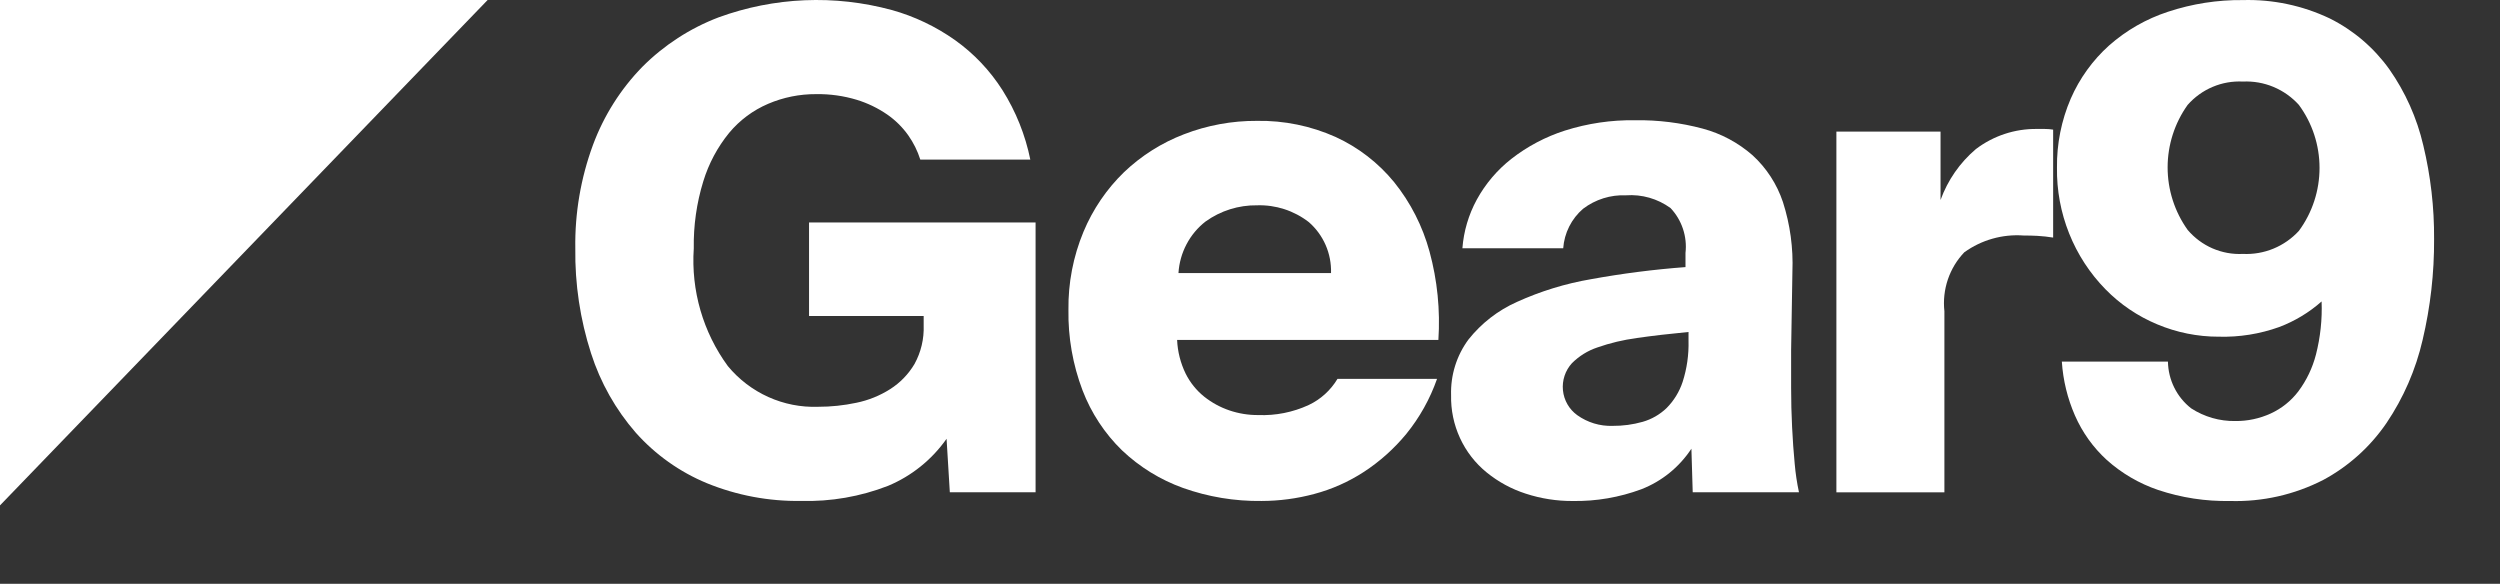 <svg width="167" height="39" viewBox="0 0 167 39" fill="none" xmlns="http://www.w3.org/2000/svg">
<rect x="0" y="0" width="167" height="39" fill="#333333" stroke="none"/>
<path d="M0 33.76V0H32.574L0 33.76Z" fill="white"/>
<path d="M59.574 0.669C61.083 1.091 62.51 1.77 63.793 2.677C65.054 3.575 66.131 4.711 66.965 6.022C67.859 7.441 68.49 9.013 68.825 10.661H61.476C61.292 10.08 61.019 9.531 60.668 9.034C60.284 8.495 59.81 8.027 59.268 7.651C58.643 7.221 57.958 6.89 57.235 6.668C56.356 6.402 55.441 6.274 54.523 6.288C53.419 6.281 52.325 6.501 51.309 6.936C50.302 7.366 49.41 8.031 48.706 8.876C47.928 9.831 47.341 10.93 46.98 12.112C46.533 13.563 46.319 15.077 46.344 16.596C46.156 19.405 46.962 22.189 48.619 24.453C49.352 25.34 50.277 26.047 51.322 26.518C52.367 26.99 53.505 27.214 54.649 27.173C55.509 27.174 56.366 27.084 57.207 26.905C58.009 26.741 58.776 26.431 59.468 25.991C60.13 25.569 60.685 24.996 61.087 24.318C61.522 23.53 61.734 22.636 61.701 21.734V21.108H54.044V14.862H69.177V32.882H63.448L63.231 29.312C62.245 30.712 60.887 31.803 59.315 32.457C57.468 33.174 55.499 33.515 53.521 33.462C51.364 33.496 49.222 33.094 47.221 32.278C45.409 31.529 43.787 30.378 42.475 28.909C41.128 27.365 40.109 25.557 39.481 23.599C38.754 21.338 38.399 18.973 38.431 16.596C38.395 14.237 38.796 11.891 39.611 9.68C40.336 7.725 41.461 5.947 42.912 4.461C44.36 3.011 46.093 1.886 48.001 1.16C51.716 -0.196 55.754 -0.368 59.569 0.669H59.574Z" fill="white"/>
<path d="M93.94 28.987C93.13 29.97 92.177 30.823 91.114 31.518C90.09 32.185 88.968 32.684 87.79 32.997C86.641 33.306 85.457 33.463 84.268 33.465C82.482 33.488 80.705 33.193 79.02 32.593C77.508 32.049 76.123 31.195 74.952 30.084C73.794 28.959 72.894 27.59 72.314 26.076C71.663 24.362 71.343 22.537 71.372 20.701C71.348 18.91 71.69 17.135 72.376 15.484C73.002 13.983 73.924 12.627 75.087 11.499C76.244 10.398 77.604 9.538 79.09 8.969C80.647 8.367 82.301 8.064 83.968 8.074C85.774 8.043 87.565 8.41 89.216 9.148C90.732 9.842 92.072 10.876 93.132 12.172C94.228 13.535 95.032 15.113 95.493 16.806C96.016 18.726 96.215 20.721 96.084 22.708H78.631C78.665 23.486 78.857 24.248 79.196 24.947C79.494 25.55 79.92 26.079 80.442 26.498C80.948 26.899 81.517 27.209 82.127 27.416C82.746 27.626 83.396 27.73 84.05 27.726C85.21 27.771 86.363 27.542 87.419 27.056C88.219 26.679 88.888 26.071 89.344 25.308H95.995C95.526 26.646 94.831 27.89 93.94 28.987ZM80.537 14.792C80.008 15.202 79.572 15.722 79.26 16.317C78.947 16.911 78.763 17.567 78.722 18.239H88.913C88.932 17.596 88.809 16.956 88.552 16.367C88.294 15.778 87.91 15.255 87.427 14.835C86.437 14.07 85.216 13.674 83.97 13.715C82.742 13.698 81.54 14.075 80.538 14.792H80.537Z" fill="white"/>
<path d="M111.591 13.898C110.729 13.271 109.676 12.97 108.617 13.047C107.588 13.003 106.576 13.319 105.752 13.944C105.368 14.273 105.052 14.676 104.824 15.129C104.595 15.583 104.459 16.078 104.422 16.586H97.688C97.775 15.447 98.103 14.339 98.648 13.338C99.229 12.277 100.018 11.347 100.968 10.606C102.038 9.773 103.244 9.137 104.532 8.724C106.054 8.241 107.643 8.007 109.238 8.032C110.757 8.01 112.272 8.199 113.74 8.591C114.968 8.92 116.106 9.528 117.067 10.368C117.998 11.218 118.698 12.296 119.1 13.497C119.582 14.998 119.796 16.573 119.733 18.149L119.647 23.388V25.897C119.647 26.793 119.669 27.673 119.712 28.537C119.754 29.402 119.813 30.215 119.886 30.978C119.941 31.618 120.036 32.254 120.171 32.882H113.073L112.986 29.973C112.176 31.205 111.006 32.152 109.639 32.683C108.176 33.225 106.626 33.491 105.068 33.467C103.999 33.474 102.937 33.308 101.92 32.976C100.974 32.672 100.092 32.194 99.317 31.565C98.554 30.947 97.941 30.159 97.528 29.262C97.115 28.366 96.911 27.385 96.933 26.396C96.892 25.061 97.301 23.751 98.093 22.68C98.956 21.593 100.066 20.732 101.328 20.17C102.912 19.451 104.581 18.939 106.294 18.647C108.378 18.269 110.48 18 112.591 17.842V16.901C112.653 16.357 112.595 15.805 112.421 15.285C112.248 14.766 111.964 14.291 111.588 13.895L111.591 13.898ZM109.34 22.582C108.441 22.7 107.557 22.91 106.702 23.21C106.064 23.424 105.483 23.784 105.005 24.262C104.784 24.504 104.615 24.791 104.512 25.104C104.408 25.416 104.372 25.748 104.405 26.076C104.439 26.404 104.54 26.721 104.704 27.006C104.868 27.292 105.091 27.538 105.356 27.73C106.045 28.223 106.874 28.476 107.718 28.448C108.398 28.454 109.075 28.363 109.73 28.178C110.328 28.007 110.876 27.692 111.327 27.26C111.814 26.77 112.181 26.172 112.399 25.514C112.685 24.625 112.819 23.693 112.793 22.759V22.176C111.527 22.296 110.376 22.431 109.341 22.579L109.34 22.582Z" fill="white"/>
<path d="M136.095 15.755C135.805 15.74 135.497 15.732 135.174 15.732C133.766 15.63 132.367 16.026 131.216 16.852C130.721 17.37 130.346 17.991 130.116 18.672C129.886 19.354 129.807 20.078 129.886 20.793V32.888H122.671V8.791H129.628V13.36C130.107 12.036 130.921 10.863 131.99 9.958C133.162 9.069 134.593 8.597 136.058 8.614H136.584C136.774 8.614 136.963 8.629 137.15 8.659V15.87C136.8 15.813 136.448 15.775 136.095 15.755Z" fill="white"/>
<path d="M151.683 27.622C152.407 27.291 153.039 26.785 153.524 26.15C154.075 25.414 154.476 24.576 154.706 23.684C155.002 22.527 155.129 21.332 155.083 20.137C154.25 20.874 153.292 21.452 152.256 21.844C150.958 22.31 149.587 22.53 148.21 22.491C146.799 22.493 145.402 22.212 144.1 21.664C142.804 21.125 141.629 20.329 140.644 19.322C139.598 18.253 138.773 16.985 138.217 15.591C137.661 14.198 137.385 12.706 137.406 11.203C137.386 9.616 137.7 8.042 138.327 6.587C138.918 5.233 139.791 4.023 140.885 3.04C142.032 2.026 143.372 1.26 144.821 0.786C146.437 0.251 148.128 -0.013 149.828 0.005C151.828 -0.049 153.813 0.37 155.624 1.23C157.204 2.016 158.57 3.18 159.603 4.621C160.678 6.153 161.45 7.881 161.876 9.709C162.369 11.757 162.611 13.86 162.597 15.968C162.61 18.236 162.353 20.497 161.832 22.703C161.373 24.693 160.553 26.58 159.412 28.267C158.325 29.854 156.878 31.155 155.191 32.061C153.267 33.047 151.129 33.53 148.972 33.466C147.34 33.497 145.714 33.248 144.163 32.73C142.897 32.3 141.729 31.618 140.73 30.723C139.825 29.896 139.102 28.886 138.608 27.759C138.109 26.619 137.812 25.399 137.731 24.155H144.818C144.829 24.76 144.973 25.355 145.242 25.895C145.51 26.435 145.896 26.908 146.369 27.277C147.249 27.848 148.277 28.143 149.322 28.125C150.136 28.133 150.942 27.961 151.683 27.622ZM153.567 7.009C153.096 6.487 152.516 6.077 151.87 5.807C151.223 5.537 150.526 5.415 149.827 5.448C149.135 5.412 148.443 5.533 147.804 5.804C147.165 6.074 146.593 6.486 146.133 7.009C145.265 8.224 144.797 9.684 144.797 11.182C144.797 12.68 145.265 14.14 146.133 15.355C146.586 15.89 147.155 16.313 147.795 16.592C148.436 16.87 149.131 16.997 149.827 16.962C150.524 16.995 151.219 16.875 151.866 16.609C152.512 16.343 153.092 15.938 153.567 15.421C154.462 14.205 154.945 12.731 154.945 11.216C154.945 9.701 154.462 8.226 153.567 7.01V7.009Z" fill="white"/>
</svg>

